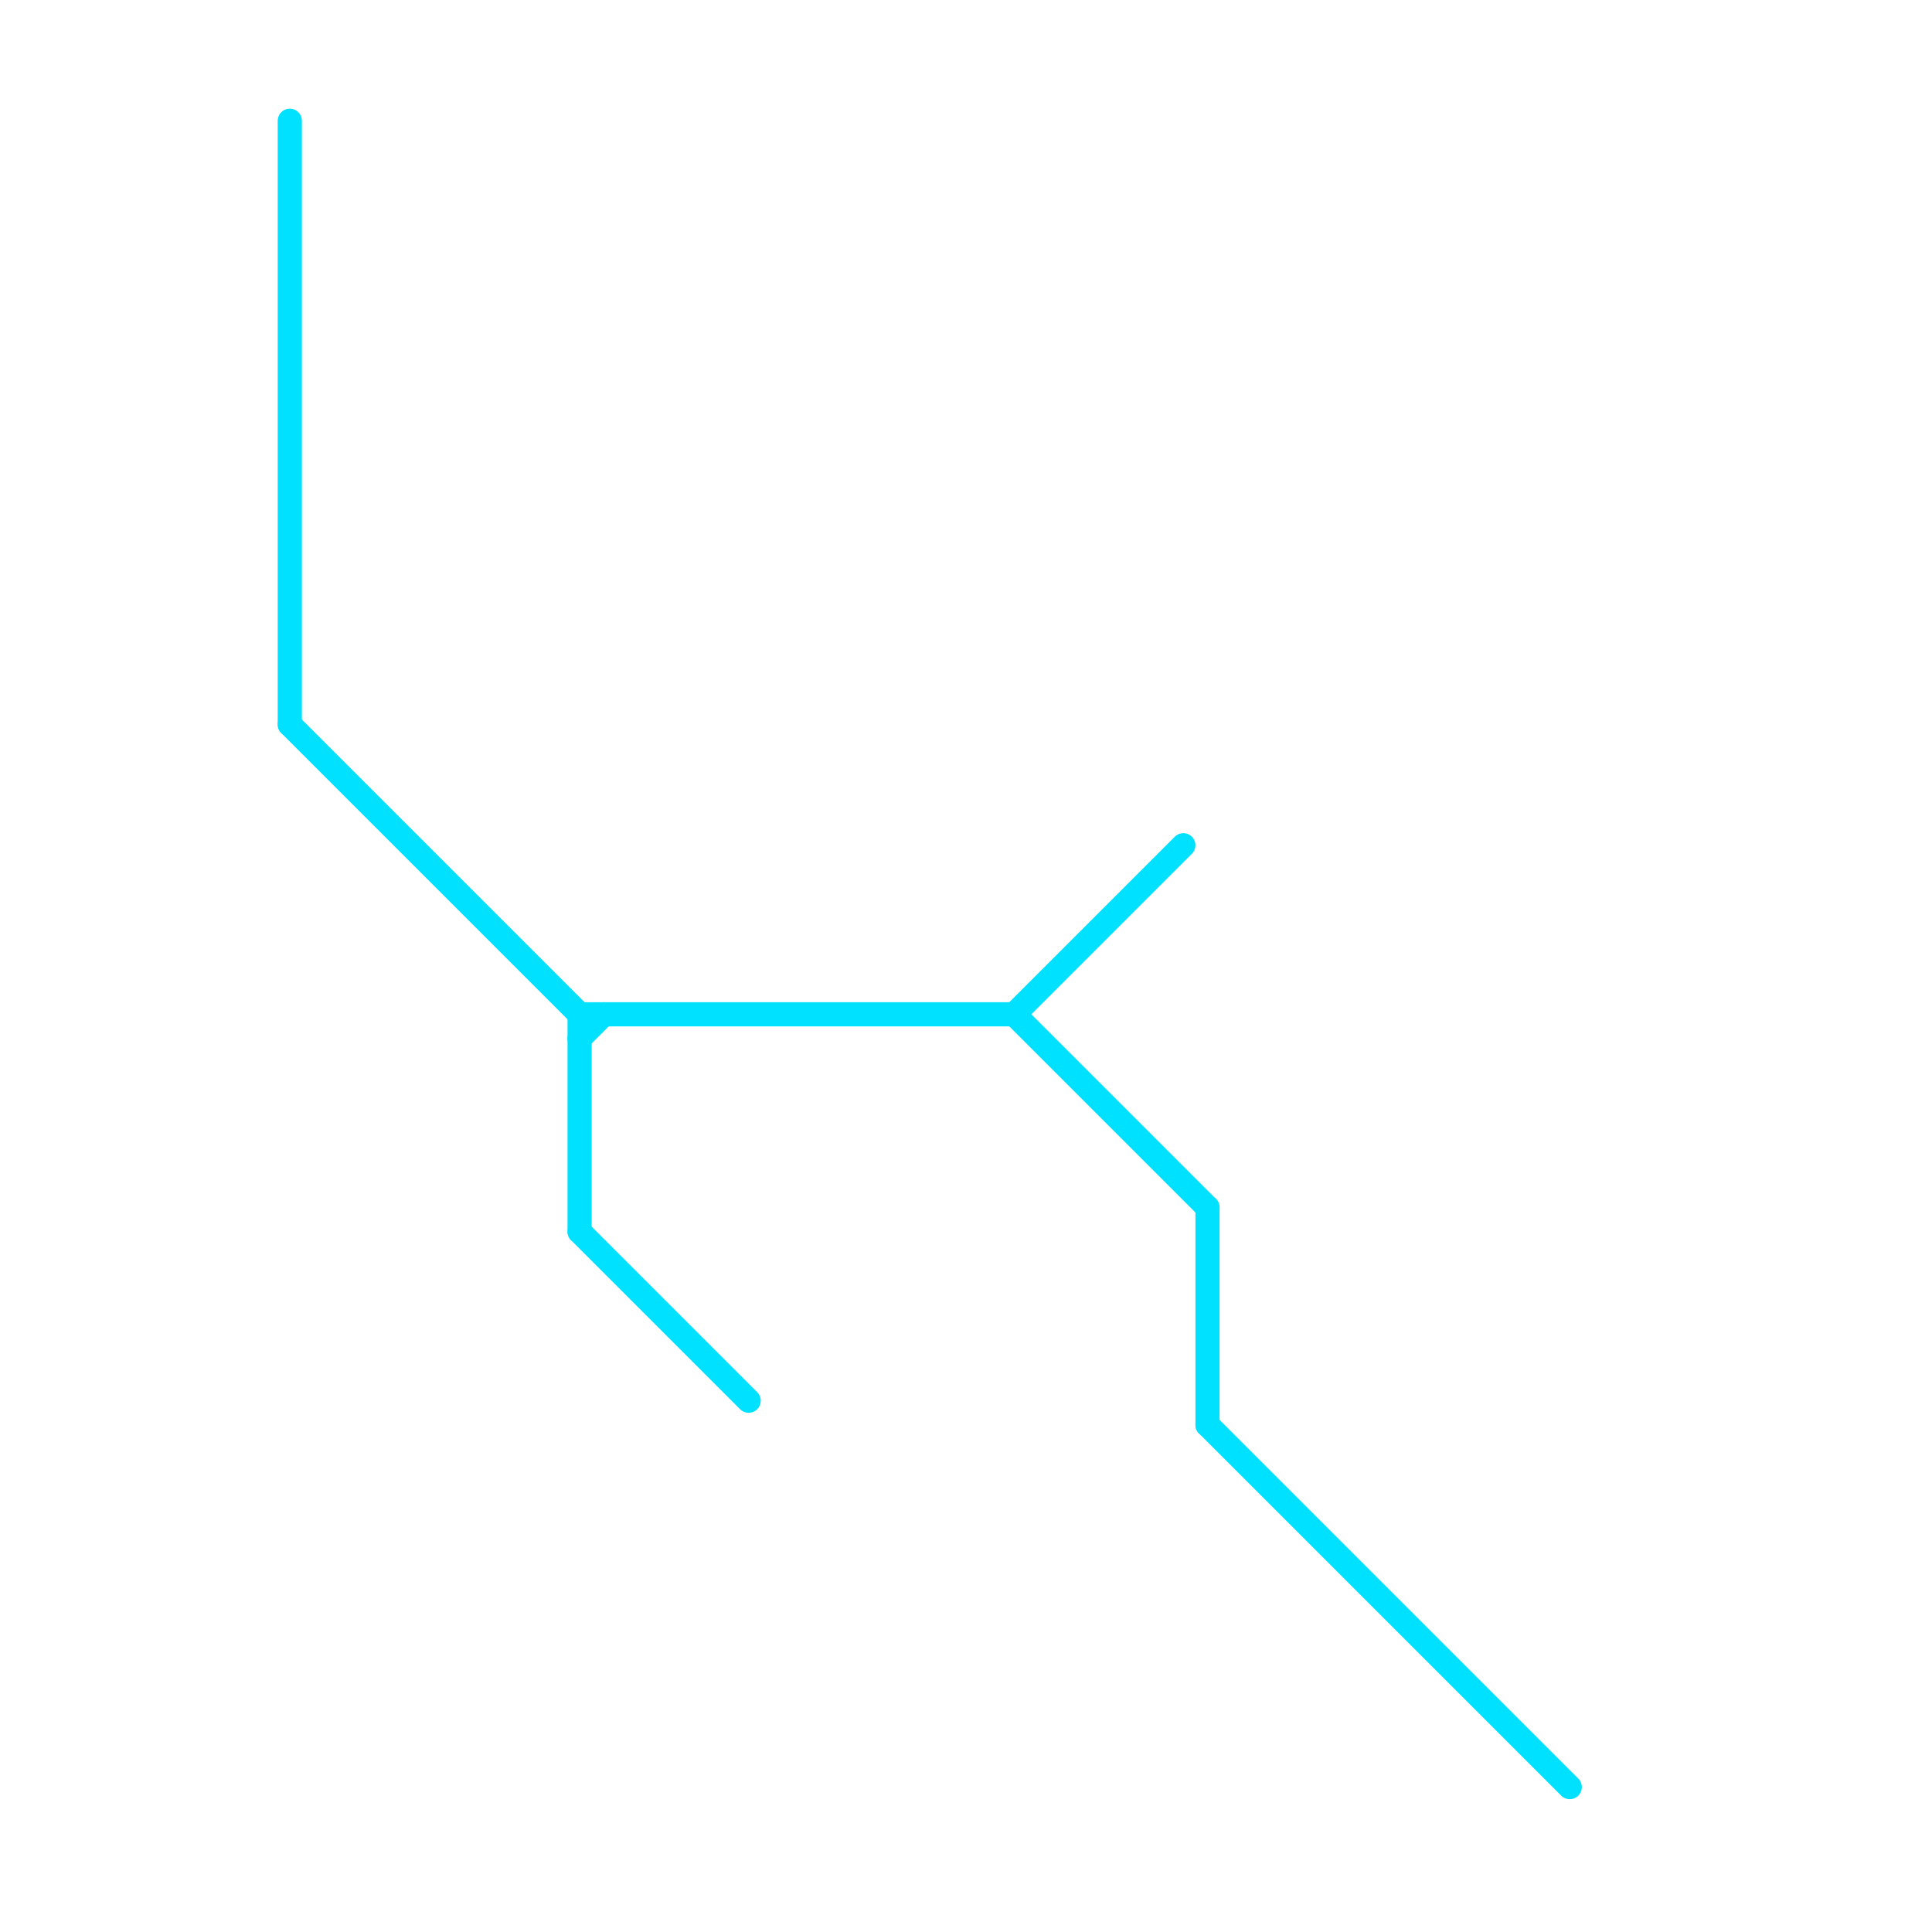 
<svg version="1.1" xmlns="http://www.w3.org/2000/svg" viewBox="0 0 80 80">
<style>text { font: 1px Helvetica; font-weight: 600; white-space: pre; dominant-baseline: central; } line { stroke-width: 1; fill: none; stroke-linecap: round; stroke-linejoin: round; } .c0 { stroke: #00e1ff }</style><defs><g id="wm-xf"><circle r="1.2" fill="#000"/><circle r="0.9" fill="#fff"/><circle r="0.6" fill="#000"/><circle r="0.3" fill="#fff"/></g><g id="wm"><circle r="0.6" fill="#000"/><circle r="0.3" fill="#fff"/></g></defs><line class="c0" x1="24" y1="42" x2="24" y2="51"/><line class="c0" x1="42" y1="42" x2="49" y2="35"/><line class="c0" x1="42" y1="42" x2="50" y2="50"/><line class="c0" x1="50" y1="59" x2="65" y2="74"/><line class="c0" x1="50" y1="50" x2="50" y2="59"/><line class="c0" x1="24" y1="42" x2="42" y2="42"/><line class="c0" x1="12" y1="5" x2="12" y2="30"/><line class="c0" x1="24" y1="51" x2="31" y2="58"/><line class="c0" x1="12" y1="30" x2="24" y2="42"/><line class="c0" x1="24" y1="43" x2="25" y2="42"/>
</svg>
